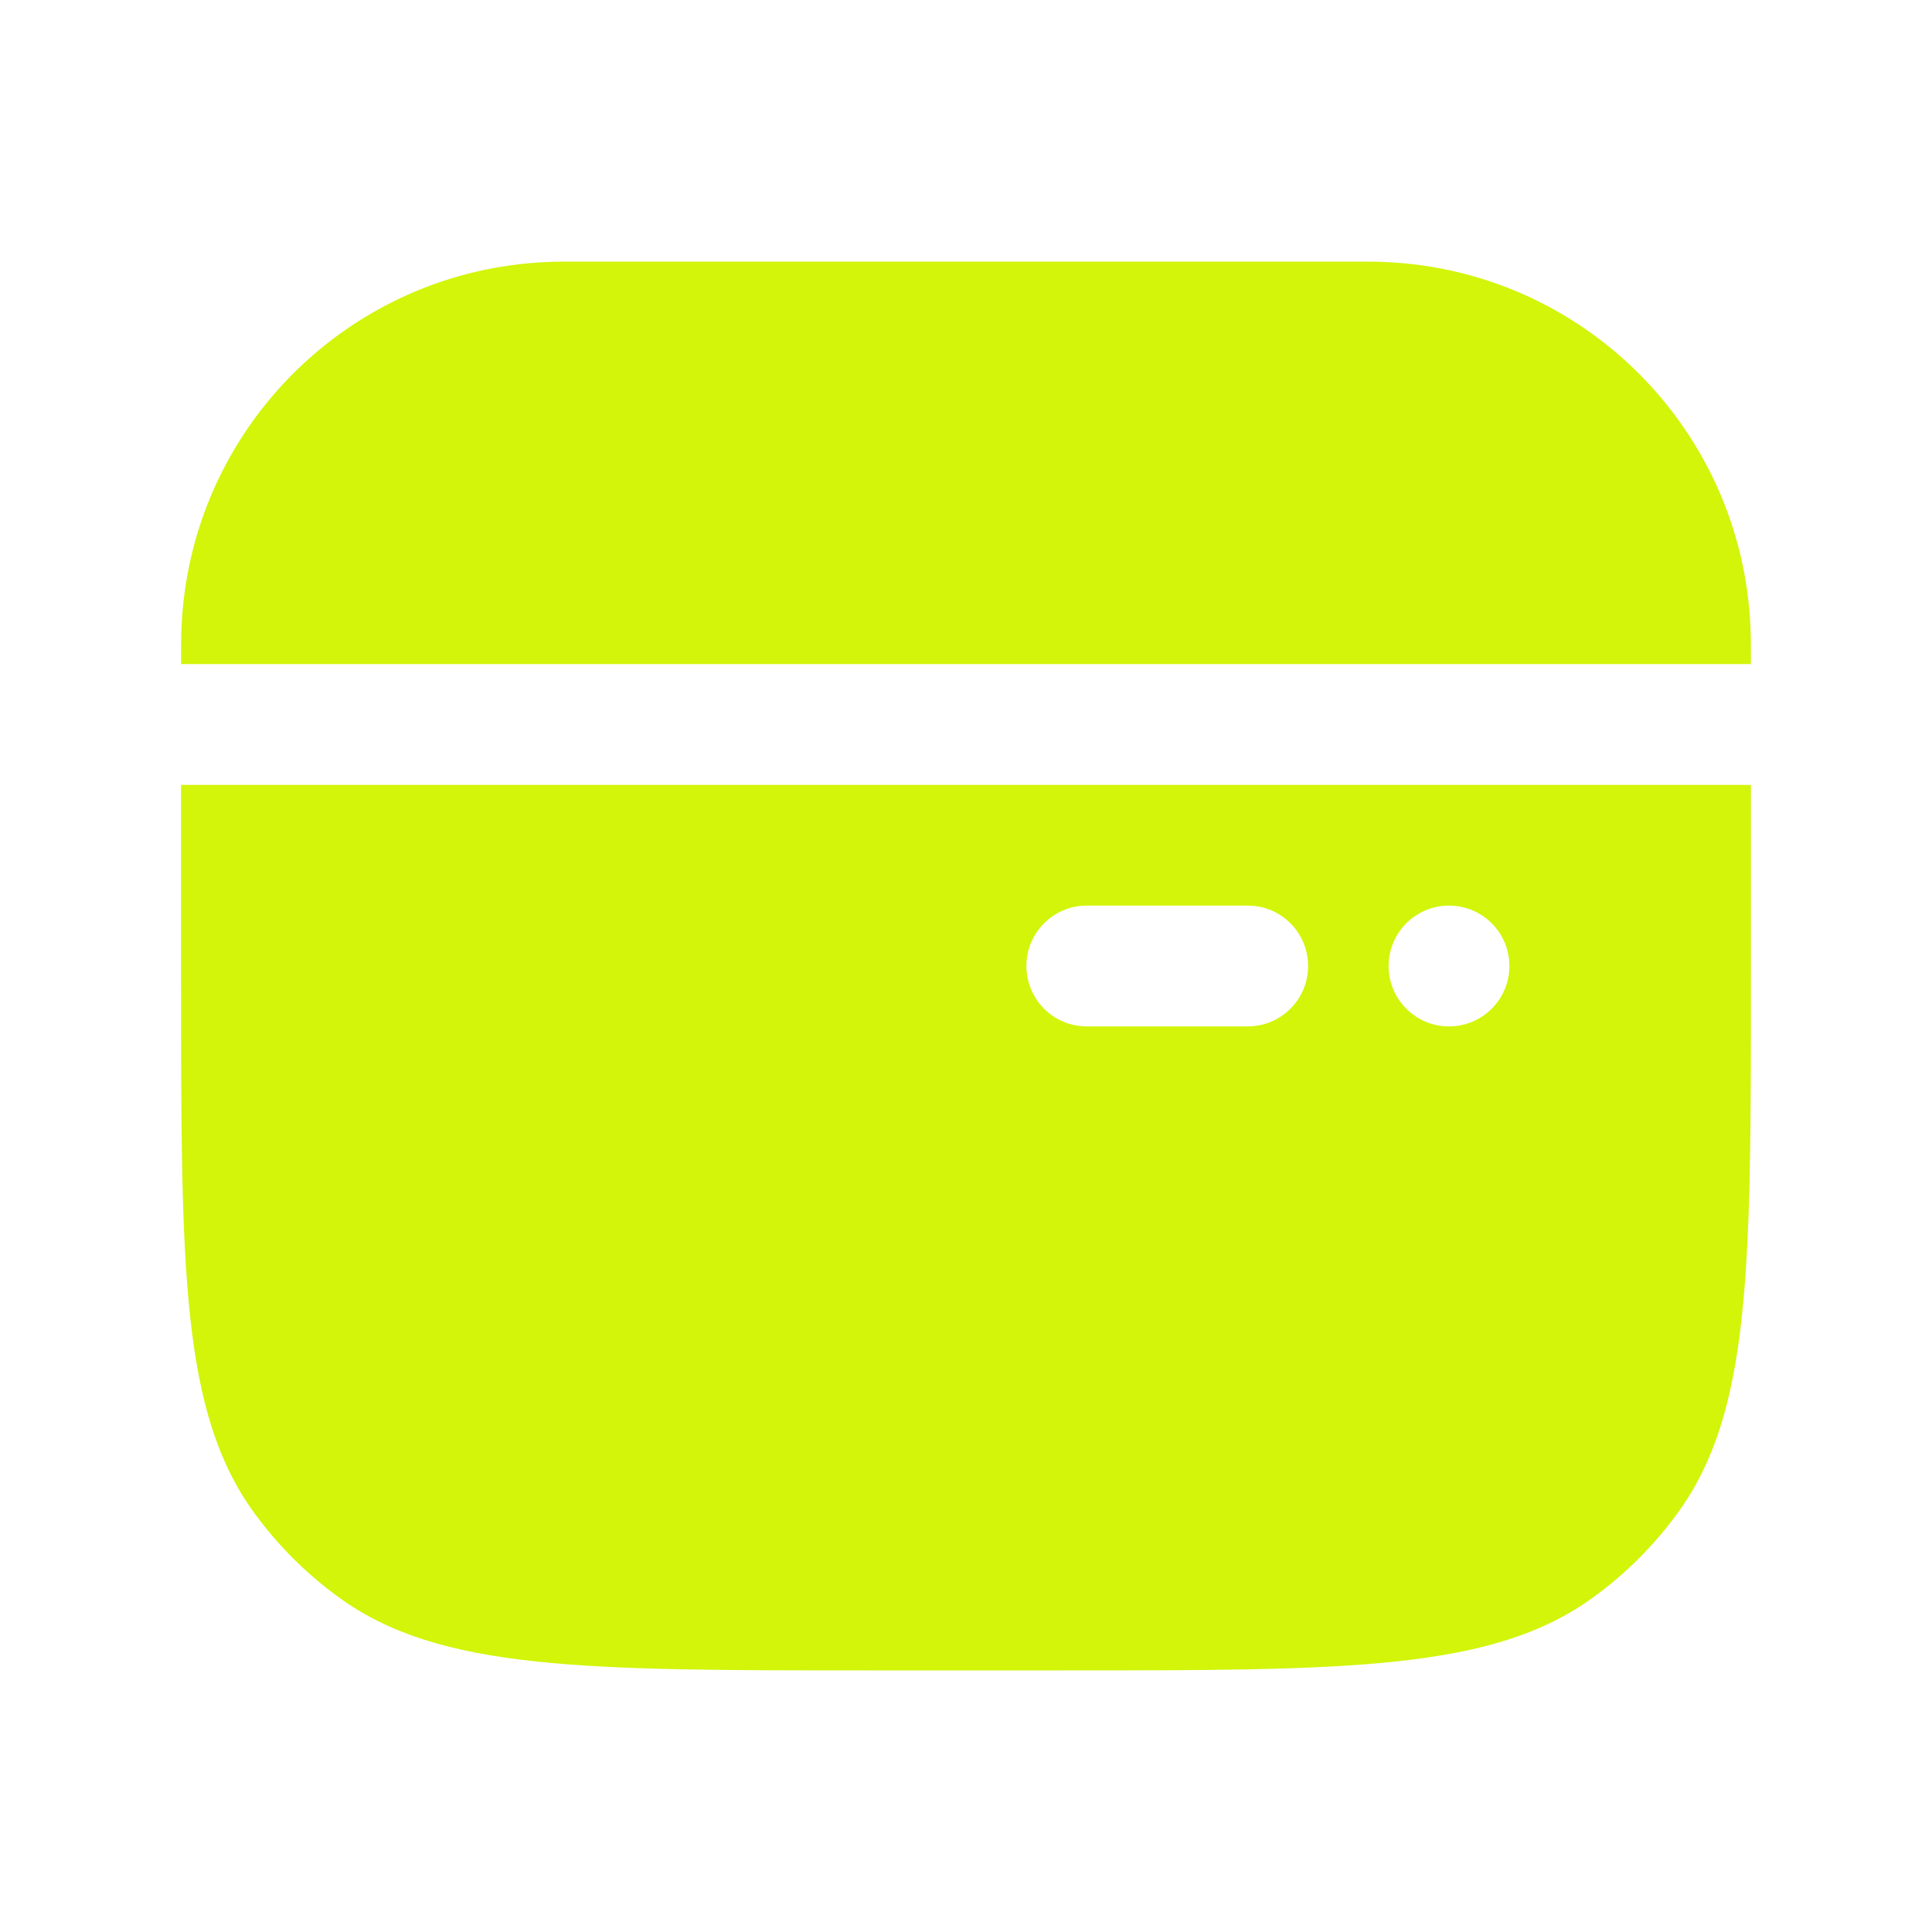 <svg width="30" height="30" viewBox="0 0 30 30" fill="none" xmlns="http://www.w3.org/2000/svg">
<path d="M20.938 4.062H9.062C8.772 4.062 8.627 4.062 8.505 4.068C5.418 4.195 2.945 6.668 2.818 9.755C2.812 9.877 2.812 10.022 2.812 10.312H27.188C27.188 10.022 27.188 9.877 27.182 9.755C27.055 6.668 24.582 4.195 21.495 4.068C21.373 4.062 21.228 4.062 20.938 4.062Z" fill="#D2F509"/>
<path fill-rule="evenodd" clip-rule="evenodd" d="M27.188 12.188H2.812V15.25C2.812 19.703 2.812 21.929 3.946 23.49C4.313 23.994 4.756 24.437 5.26 24.803C6.821 25.938 9.047 25.938 13.5 25.938H16.5C20.953 25.938 23.179 25.938 24.74 24.803C25.244 24.437 25.687 23.994 26.053 23.49C27.188 21.929 27.188 19.703 27.188 15.25V12.188ZM23.438 15C23.438 15.518 23.018 15.938 22.5 15.938C21.982 15.938 21.562 15.518 21.562 15C21.562 14.482 21.982 14.062 22.5 14.062C23.018 14.062 23.438 14.482 23.438 15ZM16.875 14.062C16.357 14.062 15.938 14.482 15.938 15C15.938 15.518 16.357 15.938 16.875 15.938H19.375C19.893 15.938 20.312 15.518 20.312 15C20.312 14.482 19.893 14.062 19.375 14.062H16.875Z" fill="#D2F509"/>
</svg>
